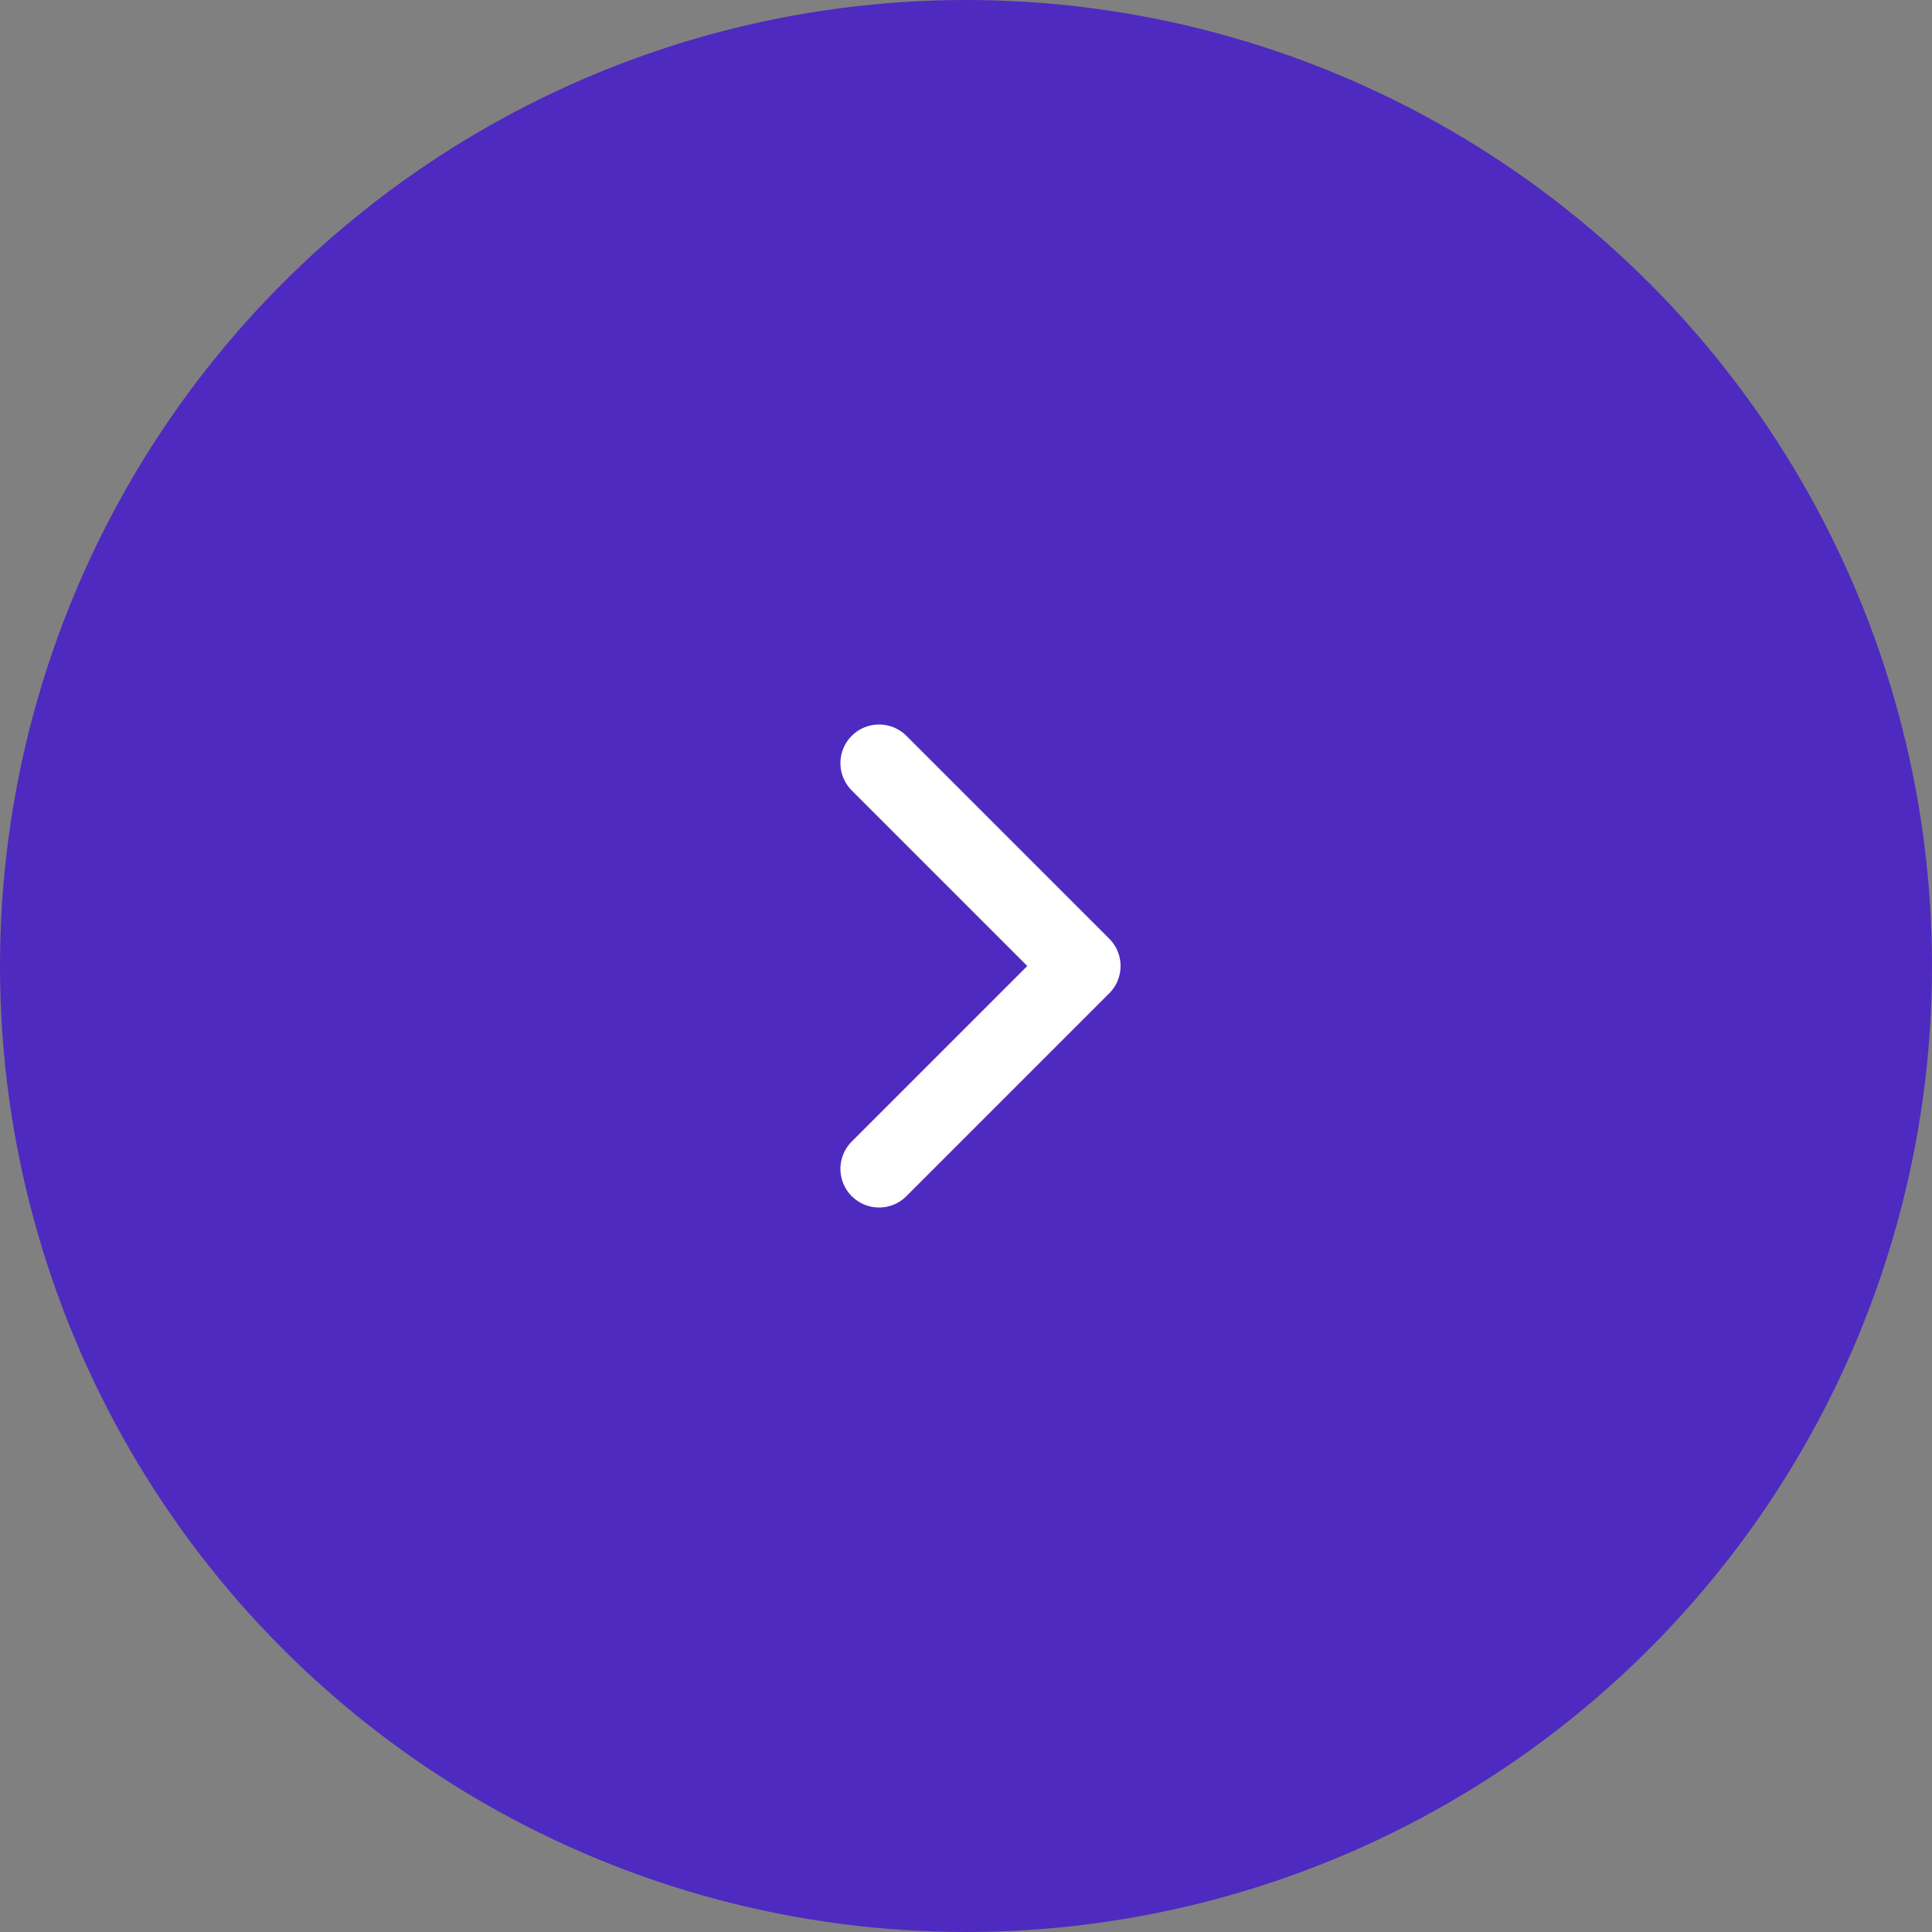 <?xml version="1.0" encoding="UTF-8"?> <svg xmlns="http://www.w3.org/2000/svg" width="50" height="50" viewBox="0 0 50 50" fill="none"><rect x="0" y="0" width="50" height="50" fill="#808080" stroke="none"/> <circle cx="25" cy="25" r="25" transform="matrix(-1 0 0 1 50 0)" fill="#4E2AC1"></circle> <path d="M22.75 19.75L28 25L22.75 30.25" stroke="white" stroke-width="2" stroke-linecap="round" stroke-linejoin="round"></path> </svg> 